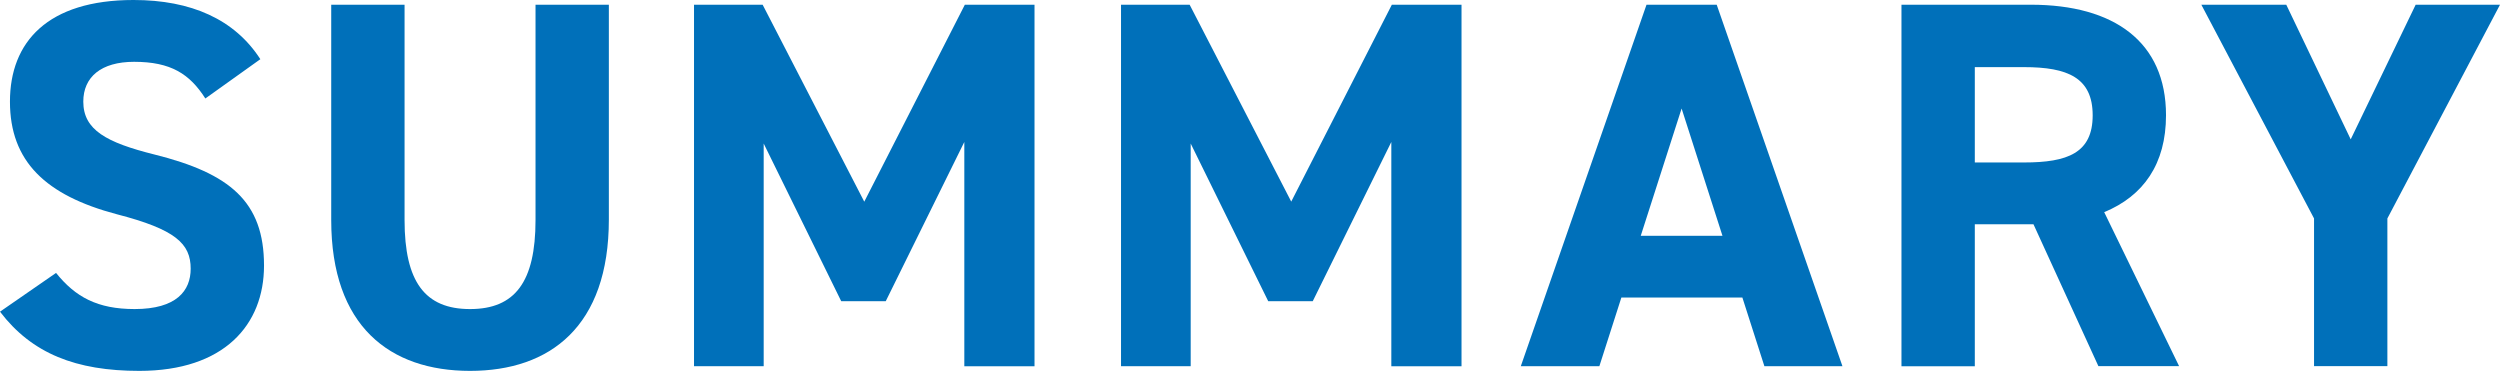 <svg viewBox="0 0 334.07 49.57" xmlns="http://www.w3.org/2000/svg"><g fill="#0070ba"><path d="m27.44 13.16c-2.1-3.29-4.62-4.9-9.52-4.9-4.41 0-6.79 2.03-6.79 5.32 0 3.78 3.08 5.46 9.52 7.07 10.08 2.52 14.63 6.3 14.63 14.84 0 7.91-5.32 14.07-16.66 14.07-8.47 0-14.35-2.31-18.62-7.91l7.49-5.18c2.59 3.22 5.53 4.83 10.5 4.83 5.6 0 7.49-2.45 7.49-5.39 0-3.36-2.03-5.25-9.87-7.28-9.52-2.52-14.28-7.07-14.28-15.05s5.04-13.58 16.52-13.58c7.7 0 13.51 2.59 16.94 7.91z"/><path d="m81.36.63v28.7c0 14.28-7.84 20.23-18.55 20.23s-18.55-5.95-18.55-20.16v-28.77h9.8v28.77c0 8.26 2.73 11.9 8.75 11.9s8.75-3.64 8.75-11.9v-28.77z"/><path d="m115.49 26.95 13.44-26.32h9.31v48.31h-9.38v-29.97l-10.5 21.28h-5.95l-10.36-21.07v29.75h-9.31v-48.3h9.17z"/><path d="m172.54 26.95 13.45-26.32h9.31v48.31h-9.38v-29.97l-10.5 21.28h-5.95l-10.36-21.07v29.75h-9.31v-48.3h9.17l13.58 26.32z"/><path d="m203.22 48.94 16.8-48.31h9.38l16.8 48.3h-10.43l-2.94-9.17h-16.17l-2.94 9.17h-10.5zm16.03-17.43h10.92l-5.46-17.01z"/><path d="m280.41 48.94-8.68-18.97h-7.84v18.97h-9.8v-48.31h17.29c11.13 0 18.06 4.97 18.06 14.77 0 6.51-3.01 10.78-8.26 12.95l10.01 20.58h-10.78zm-9.94-27.23c5.81 0 9.17-1.26 9.17-6.3s-3.36-6.44-9.17-6.44h-6.58v12.74z"/><path d="m305.51.63 8.61 17.99 8.68-17.99h11.27l-15.05 28.56v19.74h-9.8v-19.74l-15.06-28.56h11.34z"/></g></svg>